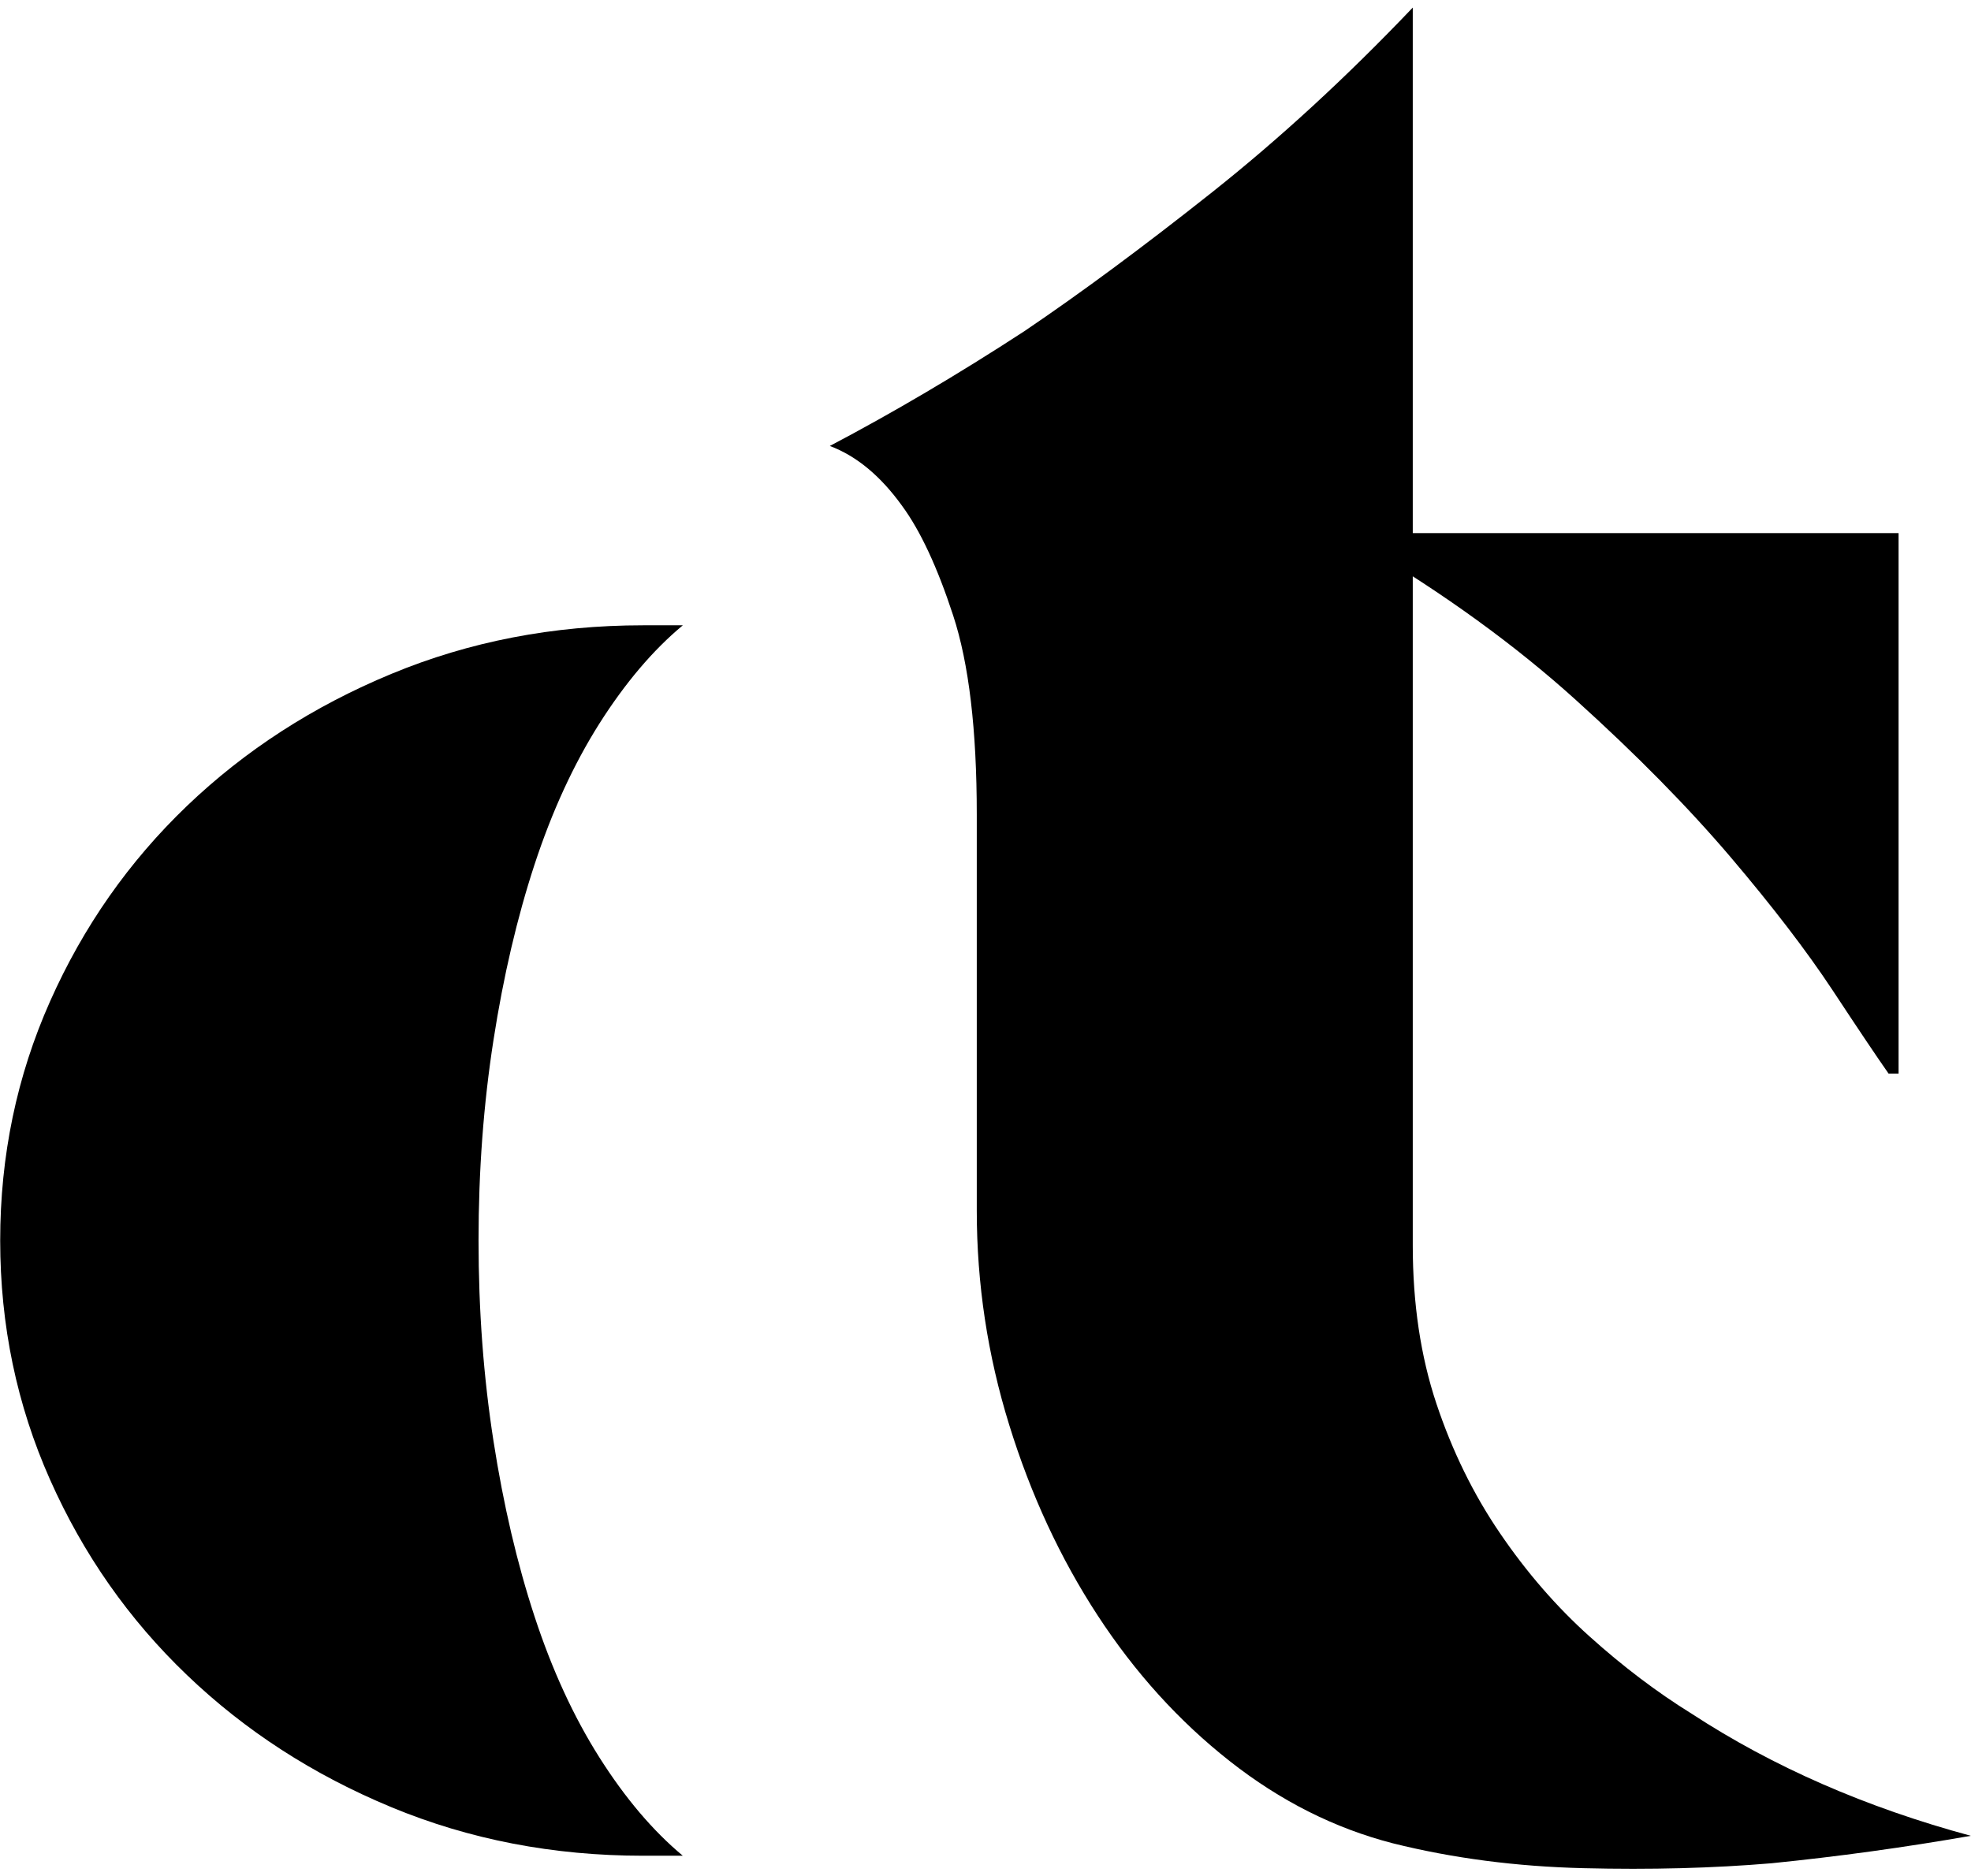 <svg width="251" height="239" viewBox="0 0 251 239" fill="none" xmlns="http://www.w3.org/2000/svg">
<path d="M81.881 236.371C70.459 236.371 59.776 234.311 49.839 230.187C39.89 226.064 31.222 220.459 23.819 213.365C16.415 206.282 10.602 197.988 6.373 188.469C2.138 178.951 0.024 168.791 0.024 158.005C0.024 147.215 2.138 137.07 6.373 127.552C10.602 118.034 16.415 109.739 23.819 102.645C31.222 95.562 39.89 89.958 49.839 85.834C59.776 81.71 70.459 79.647 81.881 79.647H86.954C83.146 82.816 79.605 86.999 76.324 92.172C73.046 97.365 70.302 103.331 68.077 110.1C65.857 116.869 64.11 124.324 62.845 132.468C61.576 140.612 60.941 149.128 60.941 158.005C60.941 166.893 61.576 175.41 62.845 183.554C64.11 191.694 65.857 199.152 68.077 205.907C70.302 212.688 73.046 218.653 76.324 223.838C79.605 229.023 83.146 233.203 86.954 236.371H81.881" fill="black"/>
<path d="M241.777 67.903V136.754H240.509C239.022 134.635 236.646 131.094 233.367 126.119C230.089 121.156 225.753 115.495 220.361 109.145C214.966 102.808 208.413 96.145 200.689 89.166C192.971 82.186 183.925 75.627 173.567 69.488V67.903H241.777ZM105.674 56.803C113.711 52.573 121.959 47.717 130.419 42.204C137.605 37.347 145.539 31.476 154.212 24.601C162.884 17.728 171.448 9.853 179.911 0.965V106.618V158.643C179.911 166.042 180.913 172.764 182.923 178.789C184.933 184.81 187.629 190.32 191.014 195.283C194.398 200.258 198.203 204.651 202.436 208.449C206.666 212.256 211.005 215.544 215.445 218.293C225.806 225.062 237.654 230.232 250.976 233.832C242.519 235.313 234.053 236.478 225.596 237.329C218.194 237.956 210.207 238.166 201.644 237.956C193.077 237.746 184.987 236.688 177.372 234.787C169.97 232.878 163.044 229.395 156.594 224.314C150.141 219.236 144.537 213.049 139.777 205.756C135.018 198.464 131.261 190.367 128.518 181.49C125.763 172.602 124.389 163.515 124.389 154.207V103.751C124.389 92.976 123.392 84.516 121.376 78.376C119.369 72.24 117.2 67.59 114.87 64.421C112.127 60.611 109.059 58.072 105.674 56.803" fill="black"/>
</svg>
